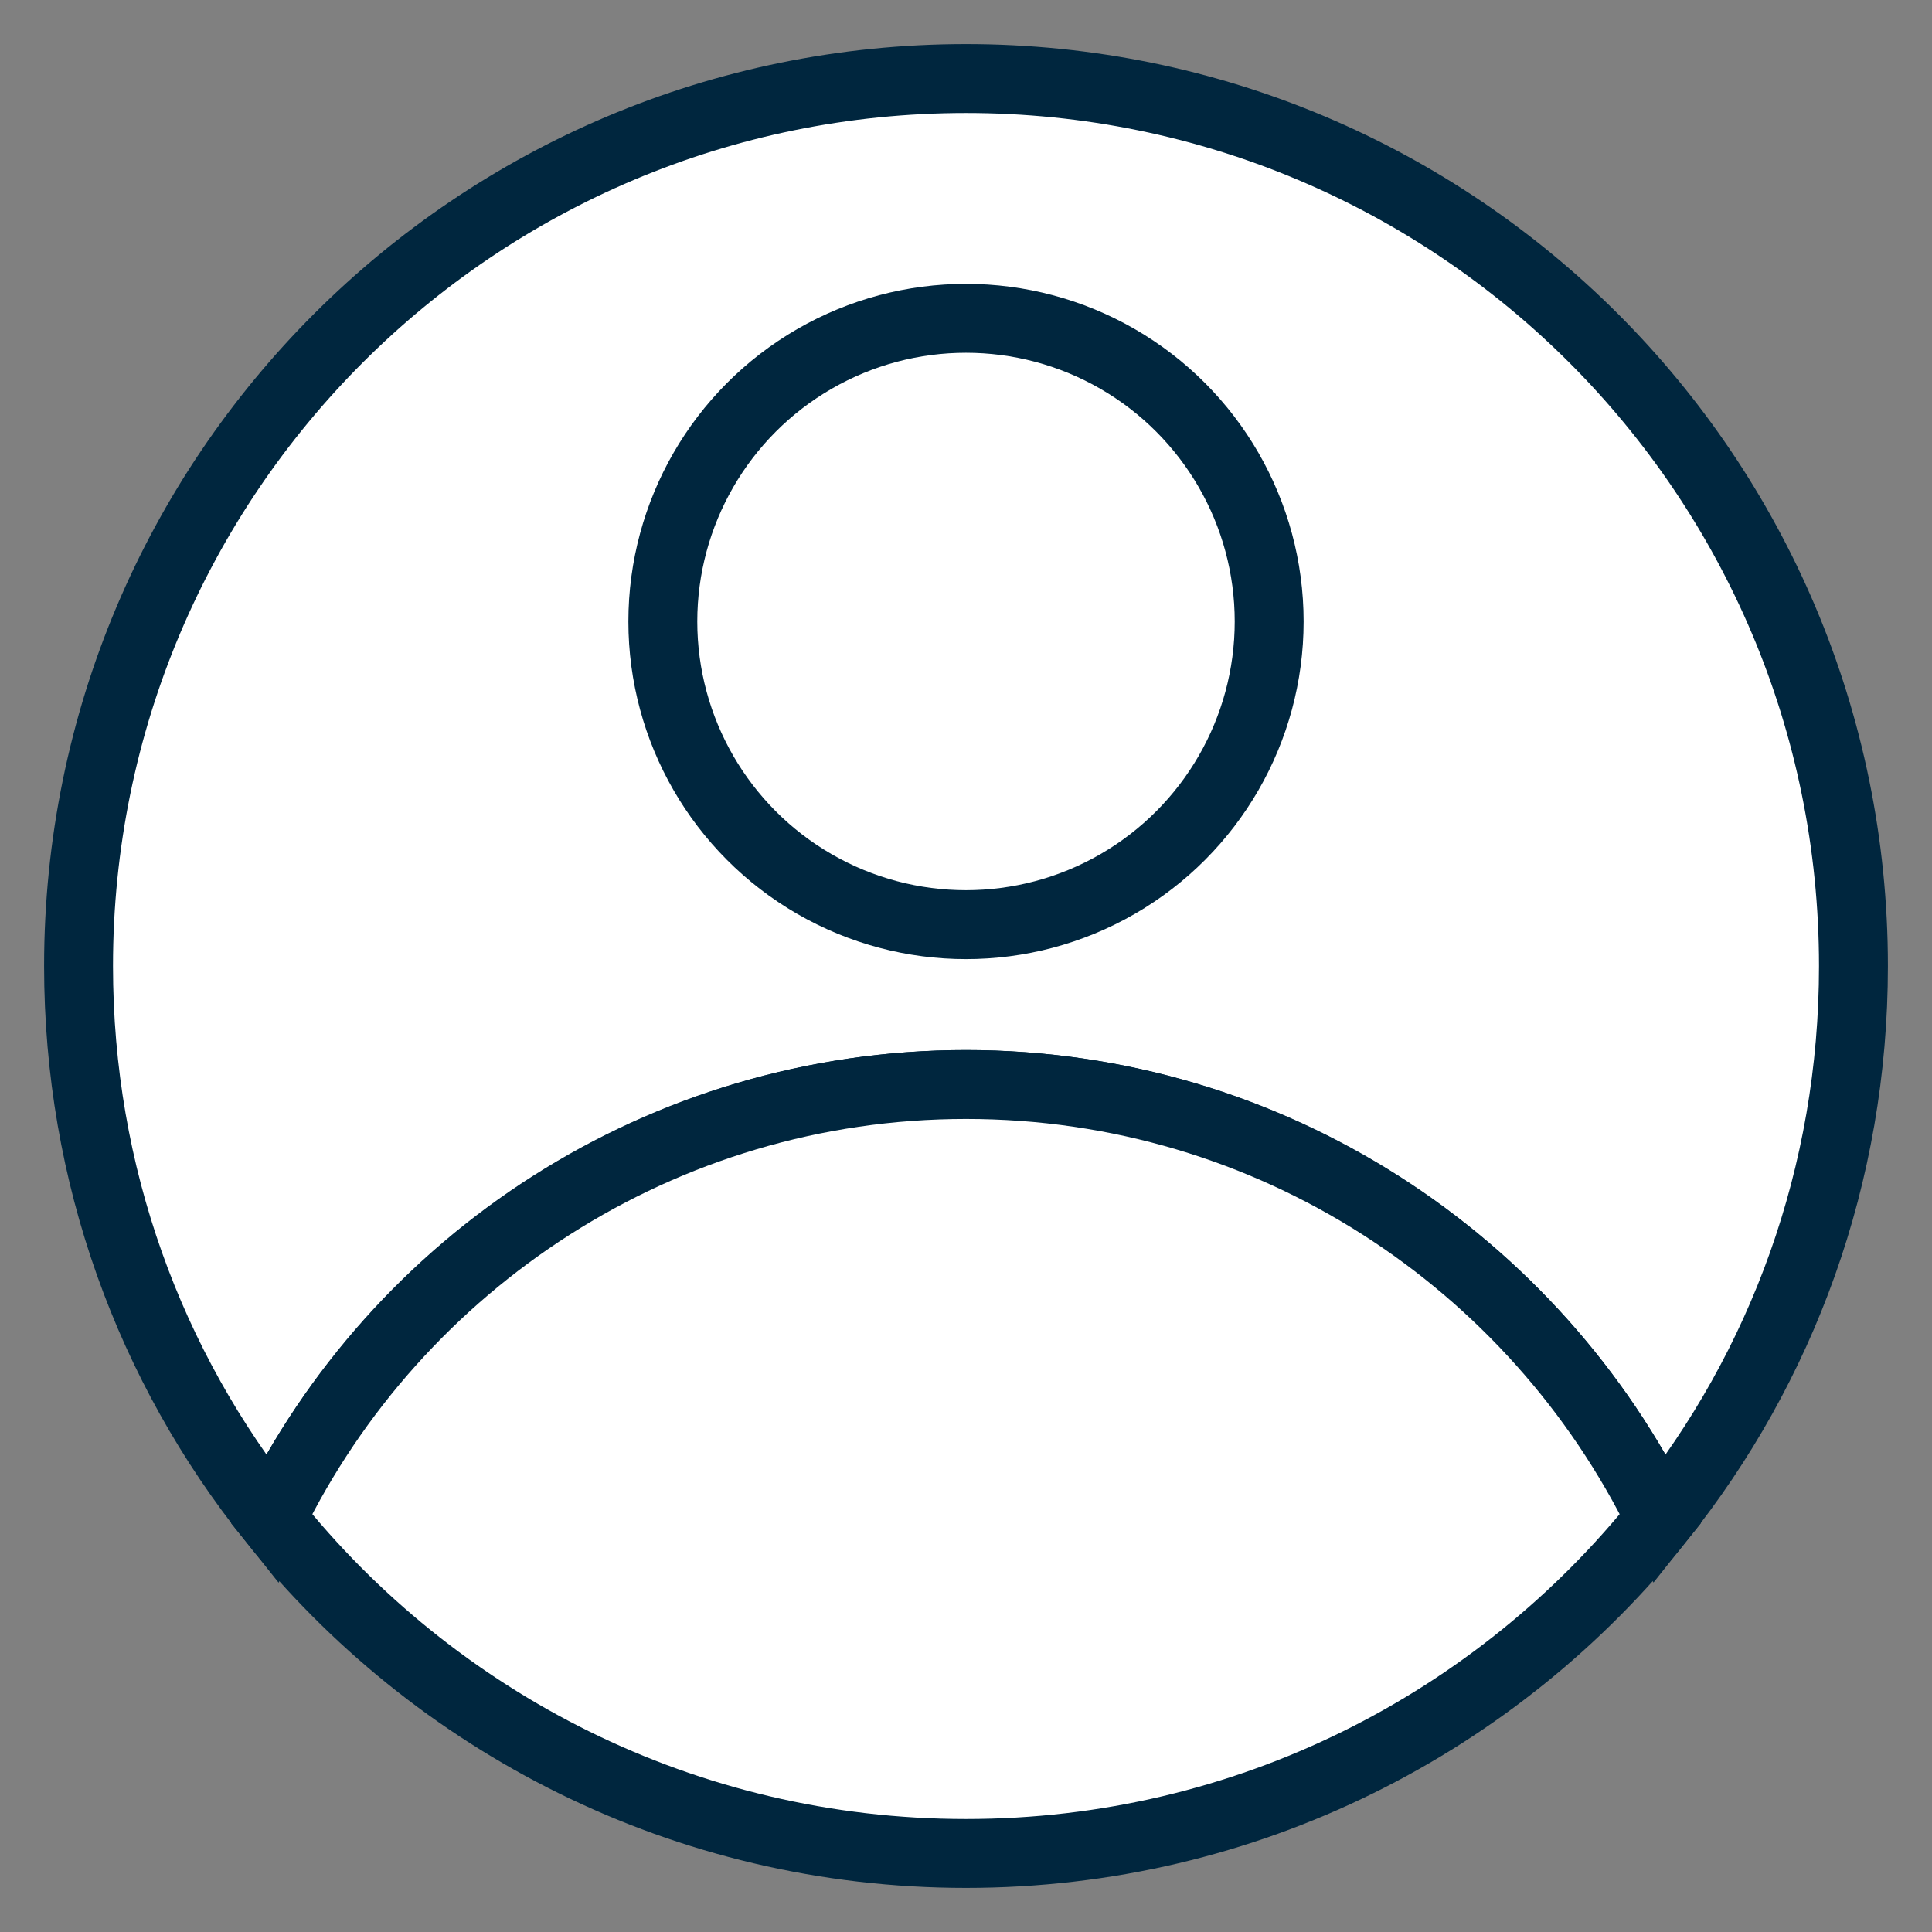 <svg enable-background="new 0 0 140.2 140.2" viewBox="0 0 140.2 140.2" xmlns="http://www.w3.org/2000/svg"><rect x="0" y="0" width="140.2" height="140.2" fill="#808080" stroke="none"/><g fill="#fff" stroke="#00263e" stroke-miterlimit="10" stroke-width="5"><path d="m70.1 78.7c22.1 0 41.3 12.9 50.4 31.5 8.8-11 14-24.9 14-40.1 0-35.6-28.8-64.4-64.4-64.4s-64.4 28.8-64.4 64.4c0 15.2 5.2 29.1 14 40.1 9.1-18.7 28.3-31.5 50.4-31.5z"/><path d="m70.1 134.5c20.4 0 38.6-9.5 50.4-24.3-9.1-18.6-28.2-31.5-50.4-31.5-22.1 0-41.3 12.9-50.4 31.5 11.8 14.8 30 24.3 50.4 24.3z"/><circle cx="70.1" cy="45.1" r="22"/></g></svg>